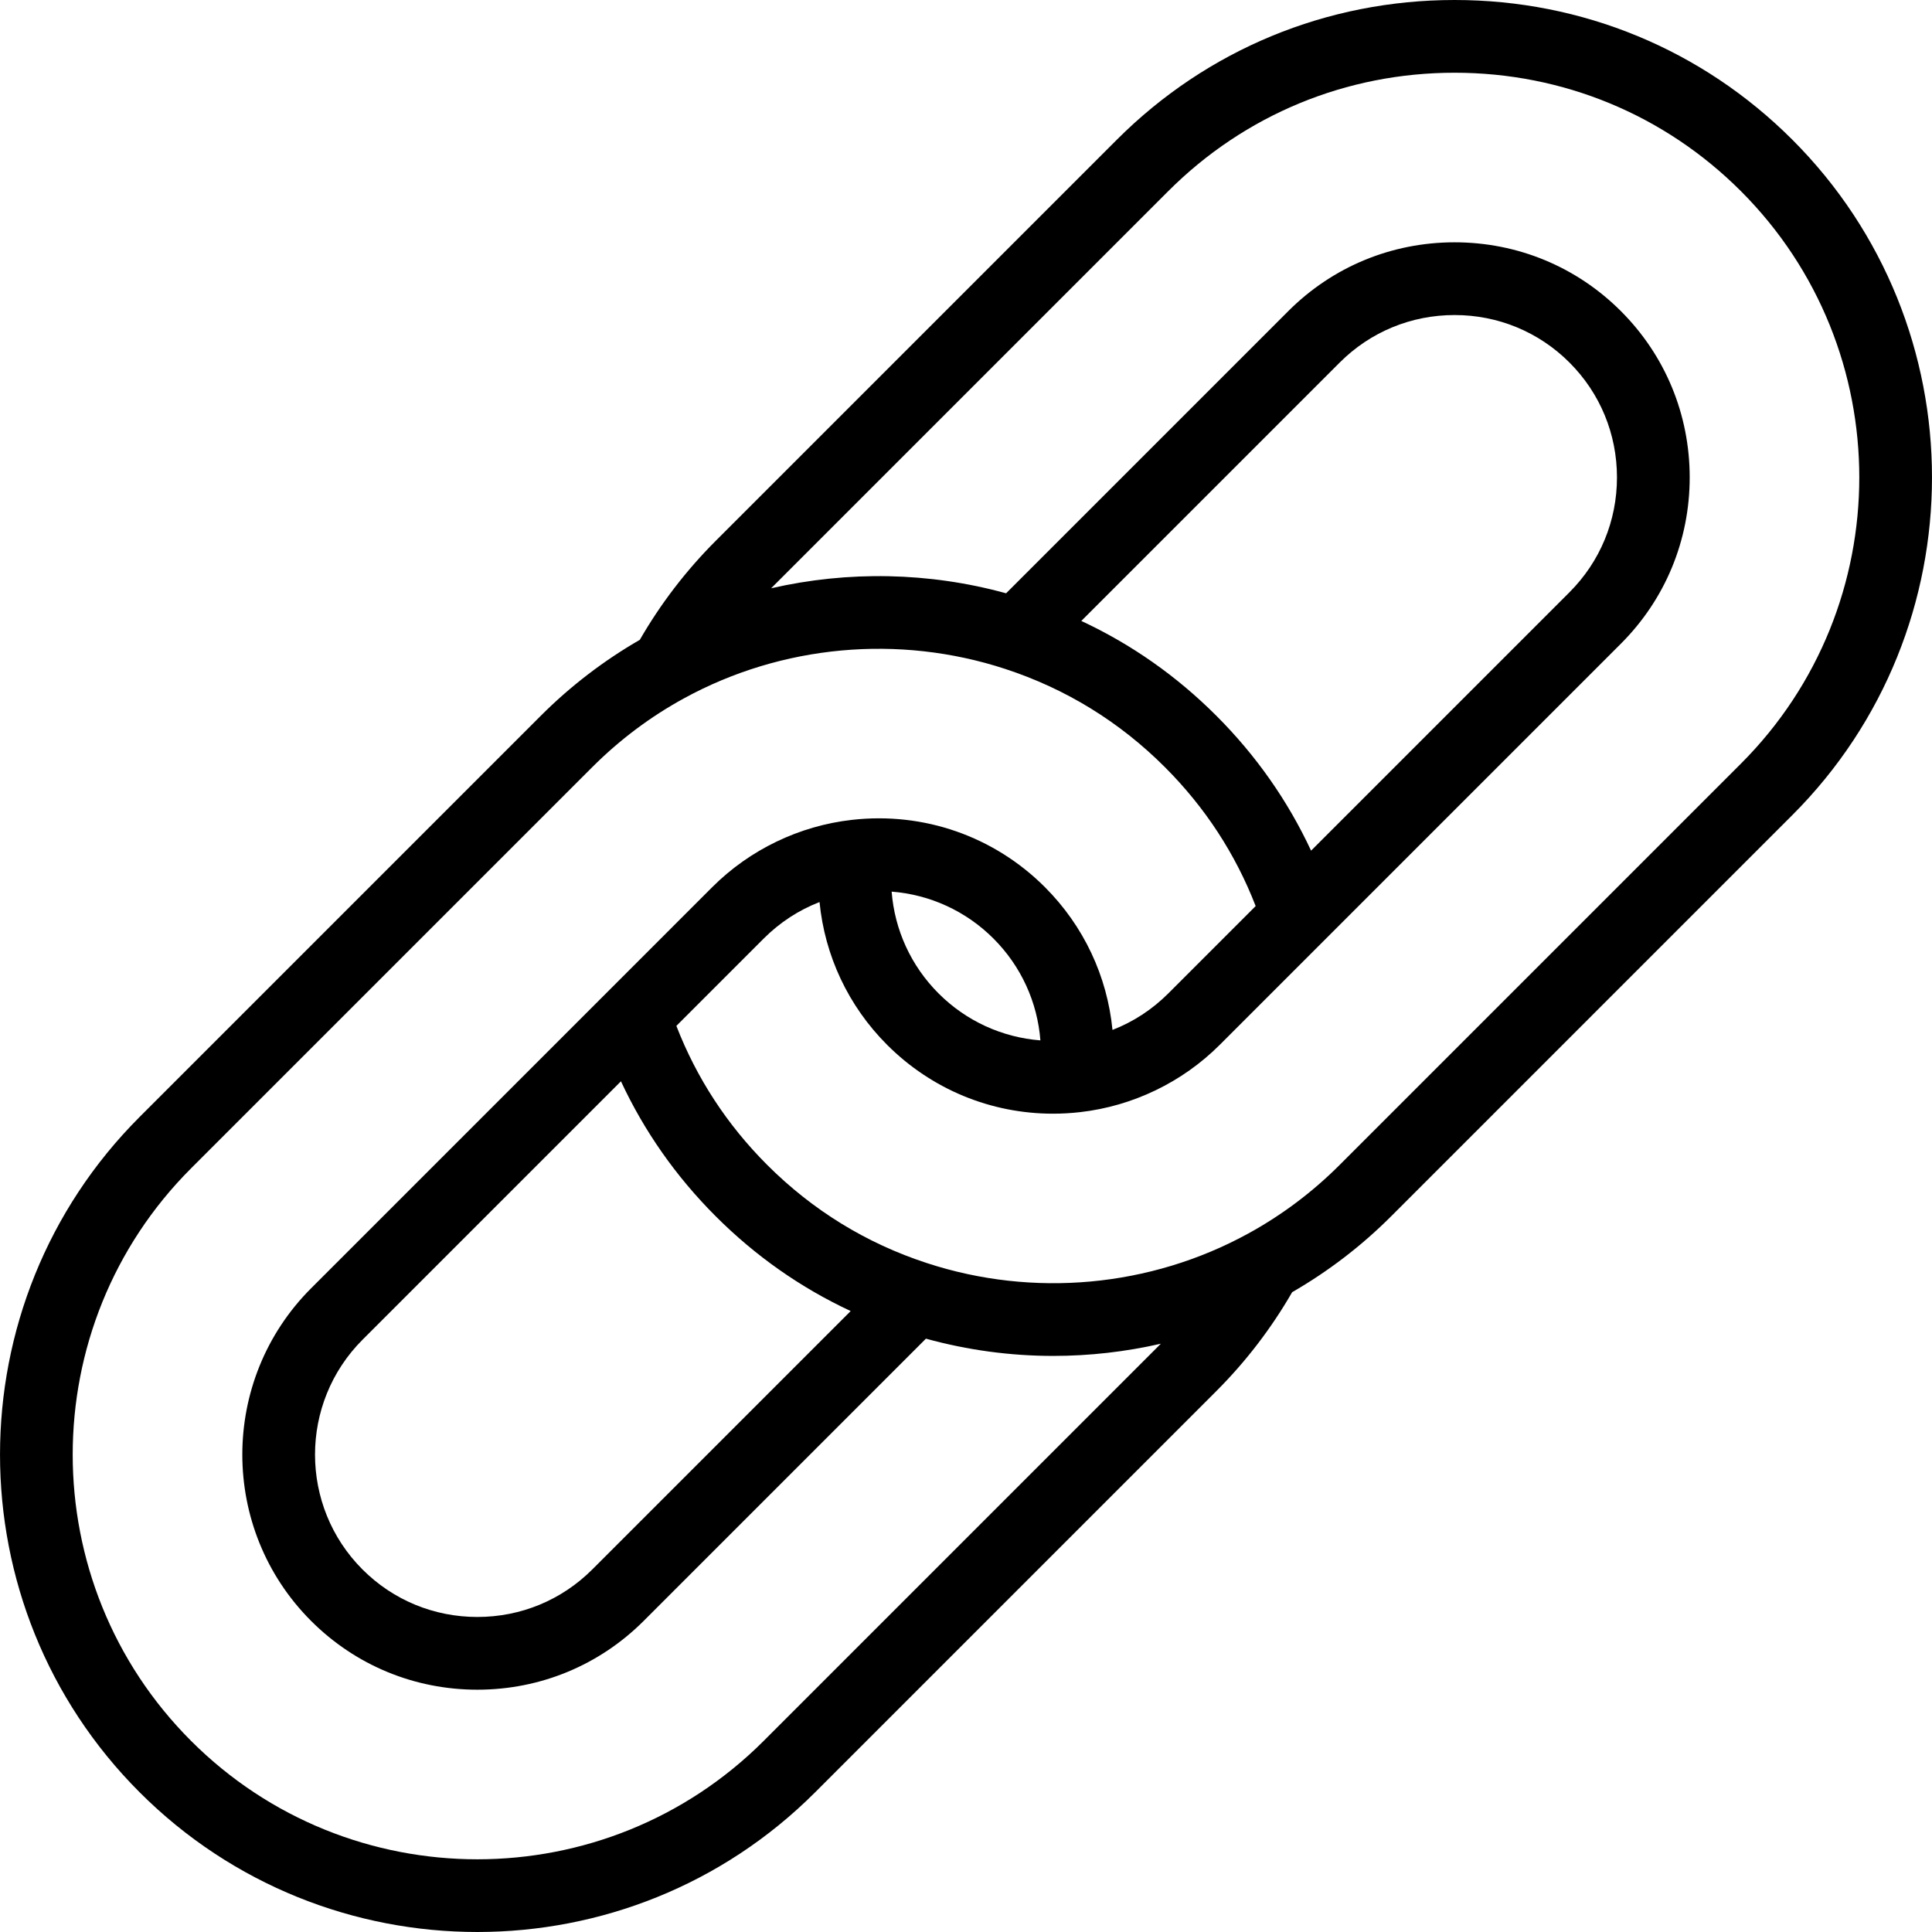 <?xml version="1.0" encoding="UTF-8"?> <svg xmlns="http://www.w3.org/2000/svg" xmlns:xlink="http://www.w3.org/1999/xlink" fill="#000000" height="800px" width="800px" version="1.1" viewBox="0 0 398.468 398.468"><path d="m369.662,28.812c-18.578-18.578-43.314-28.81-69.653-28.812-0.003,0-0.005,0-0.008,0-26.336,0-51.071,10.23-69.646,28.805l-82.738,82.739c-6.124,6.124-11.376,12.99-15.658,20.418-7.428,4.282-14.291,9.531-20.411,15.652l-82.739,82.739c-38.408,38.409-38.408,100.905 0,139.314 19.203,19.202 44.422,28.803 69.647,28.802 25.225-0.001 50.456-9.604 69.661-28.809l82.737-82.739c6.116-6.115 11.364-12.978 15.647-20.409 7.431-4.283 14.298-9.536 20.423-15.661l82.738-82.739c38.405-38.405 38.405-100.895-5.68434e-14-139.3zm-212.152,330.24c-32.563,32.56-85.541,32.563-118.095,0.007-32.561-32.561-32.561-85.541 0-118.101l82.739-82.739c5.63-5.63 11.988-10.401 18.903-14.182 20.166-11.043 44.313-13.258 66.254-6.076 12.511,4.094 23.594,10.91 32.942,20.258 8.275,8.275 14.557,17.899 18.721,28.655l-18.014,18.014c-3.335,3.335-7.232,5.871-11.514,7.529-1.081-11.048-5.912-21.421-13.941-29.449-10.499-10.499-25.017-15.556-39.803-13.873-10.852,1.225-21.08,6.152-28.802,13.873l-82.738,82.739c-18.913,18.914-18.913,49.689 0,68.603 9.147,9.147 21.324,14.184 34.291,14.184 0.003,0 0.006,0 0.009,0 12.968-0.002 25.148-5.042 34.298-14.191l58.208-58.208c8.607,2.373 17.448,3.559 26.272,3.559 7.463,0 14.909-0.85 22.183-2.517l-81.913,81.915zm112.894-183.606c-4.8-10.303-11.342-19.632-19.543-27.833-8.197-8.197-17.53-14.74-27.844-19.547l53.3-53.299c6.313-6.314 14.724-9.791 23.684-9.791 0.002,0 0.005,0 0.006,0 8.962,0.001 17.376,3.481 23.693,9.798 6.315,6.316 9.794,14.728 9.794,23.688 0,8.96-3.479,17.372-9.795,23.688l-53.295,53.296zm-65.504,18.129c5.702,5.702 9.064,13.121 9.677,21.001-7.879-0.616-15.297-3.98-20.998-9.681-5.698-5.699-9.063-13.117-9.683-21.001 7.882,0.618 15.303,3.981 21.004,9.681zm-76.83,29.44c4.807,10.314 11.351,19.646 19.548,27.843 8.201,8.201 17.531,14.744 27.831,19.543l-53.295,53.296c-6.316,6.317-14.73,9.796-23.693,9.798-0.002,0-0.003,0-0.006,0-8.959,0-17.371-3.477-23.684-9.791-13.065-13.066-13.065-34.325 0-47.39l53.299-53.299zm230.985-65.509l-82.738,82.739c-5.634,5.635-11.995,10.408-18.911,14.189-20.168,11.046-44.313,13.258-66.251,6.067-12.494-4.08-23.574-10.893-32.931-20.249-8.269-8.268-14.552-17.896-18.726-28.665l18.011-18.012c3.336-3.337 7.234-5.872 11.516-7.529 1.087,11.054 5.92,21.429 13.947,29.456 9.173,9.173 21.399,14.191 34.205,14.191 1.853,0 3.72-0.105 5.589-0.318 10.856-1.233 21.085-6.163 28.802-13.88l82.738-82.739c9.149-9.149 14.188-21.328 14.188-34.295 0-12.966-5.039-25.146-14.188-34.294-9.149-9.149-21.329-14.189-34.297-14.191-0.003,0-0.006,0-0.009,0-12.966,0-25.145,5.037-34.291,14.184l-58.204,58.203c-15.891-4.376-32.591-4.669-48.464-1.032l81.92-81.92c15.743-15.742 36.709-24.411 59.04-24.411 0.001,0 0.005,0 0.007,0 22.332,0.002 43.303,8.674 59.047,24.419 32.557,32.557 32.557,85.53 5.68434e-14,118.087z"></path></svg> 